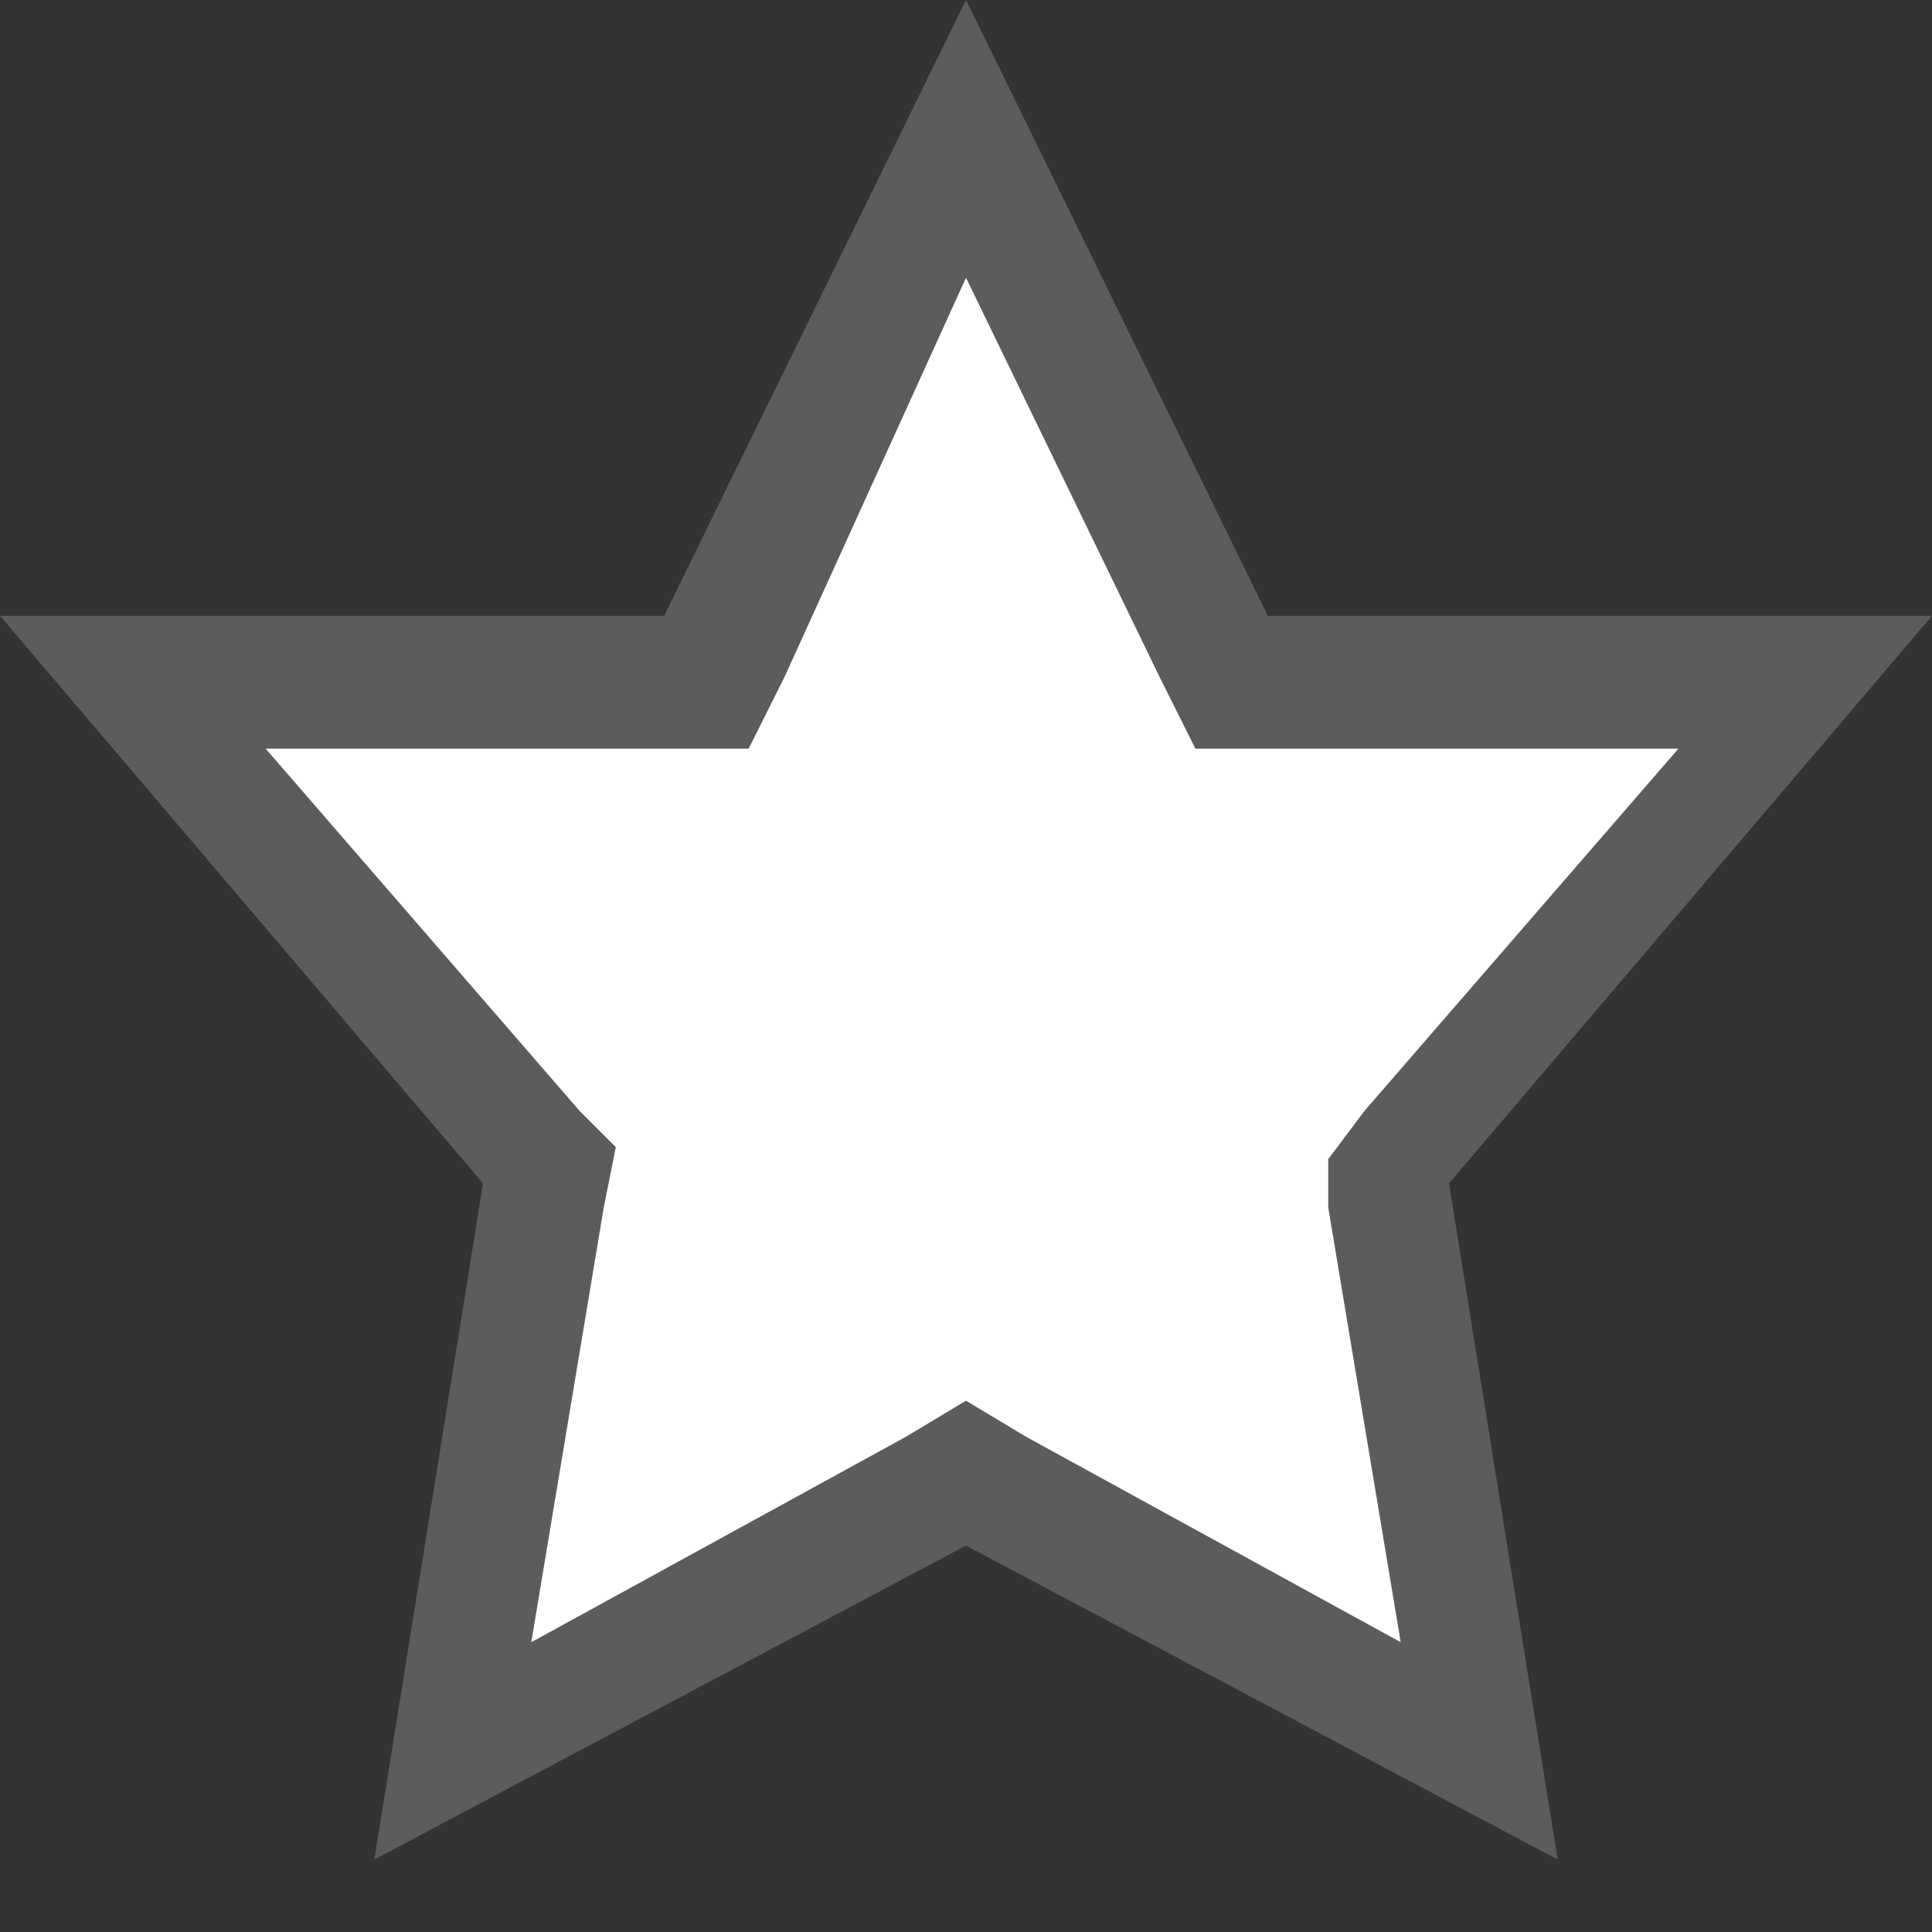 <?xml version="1.0" encoding="utf-8"?>
<!-- Generator: Adobe Illustrator 15.0.0, SVG Export Plug-In . SVG Version: 6.00 Build 0)  -->

<svg version="1.1" id="Layer_1" xmlns="http://www.w3.org/2000/svg" xmlns:xlink="http://www.w3.org/1999/xlink" x="0px" y="0px"
	 width="16px" height="16px" viewBox="0 0 16 16" enable-background="new 0 0 16 16" xml:space="preserve">
<rect x="0" y="0" width="16" height="16" fill="#333333" stroke="none"/>
<g>
	<g>
		<polygon fill="#FFFFFF" points="8,12.2 3.7,14.5 4.5,9.7 1.1,5.6 5.8,5.6 8,1.2 10.2,5.6 14.9,5.6 11.5,9.7 12.3,14.5 		"/>
		<path fill="#5C5C5C" d="M8,2.3l1.6,3.3l0.3,0.6h0.6h3.4l-2.6,3l-0.3,0.4L11,10l0.6,3.6l-3.1-1.7L8,11.6l-0.5,0.3l-3.1,1.7L5,10
			l0.1-0.5L4.8,9.2l-2.6-3h3.4h0.6l0.3-0.6L8,2.3 M8,0L5.5,5.1H0l4,4.7l-0.9,5.6L8,12.8l4.9,2.6L12,9.8l4-4.7h-5.5L8,0L8,0z"/>
	</g>
</g>
</svg>
